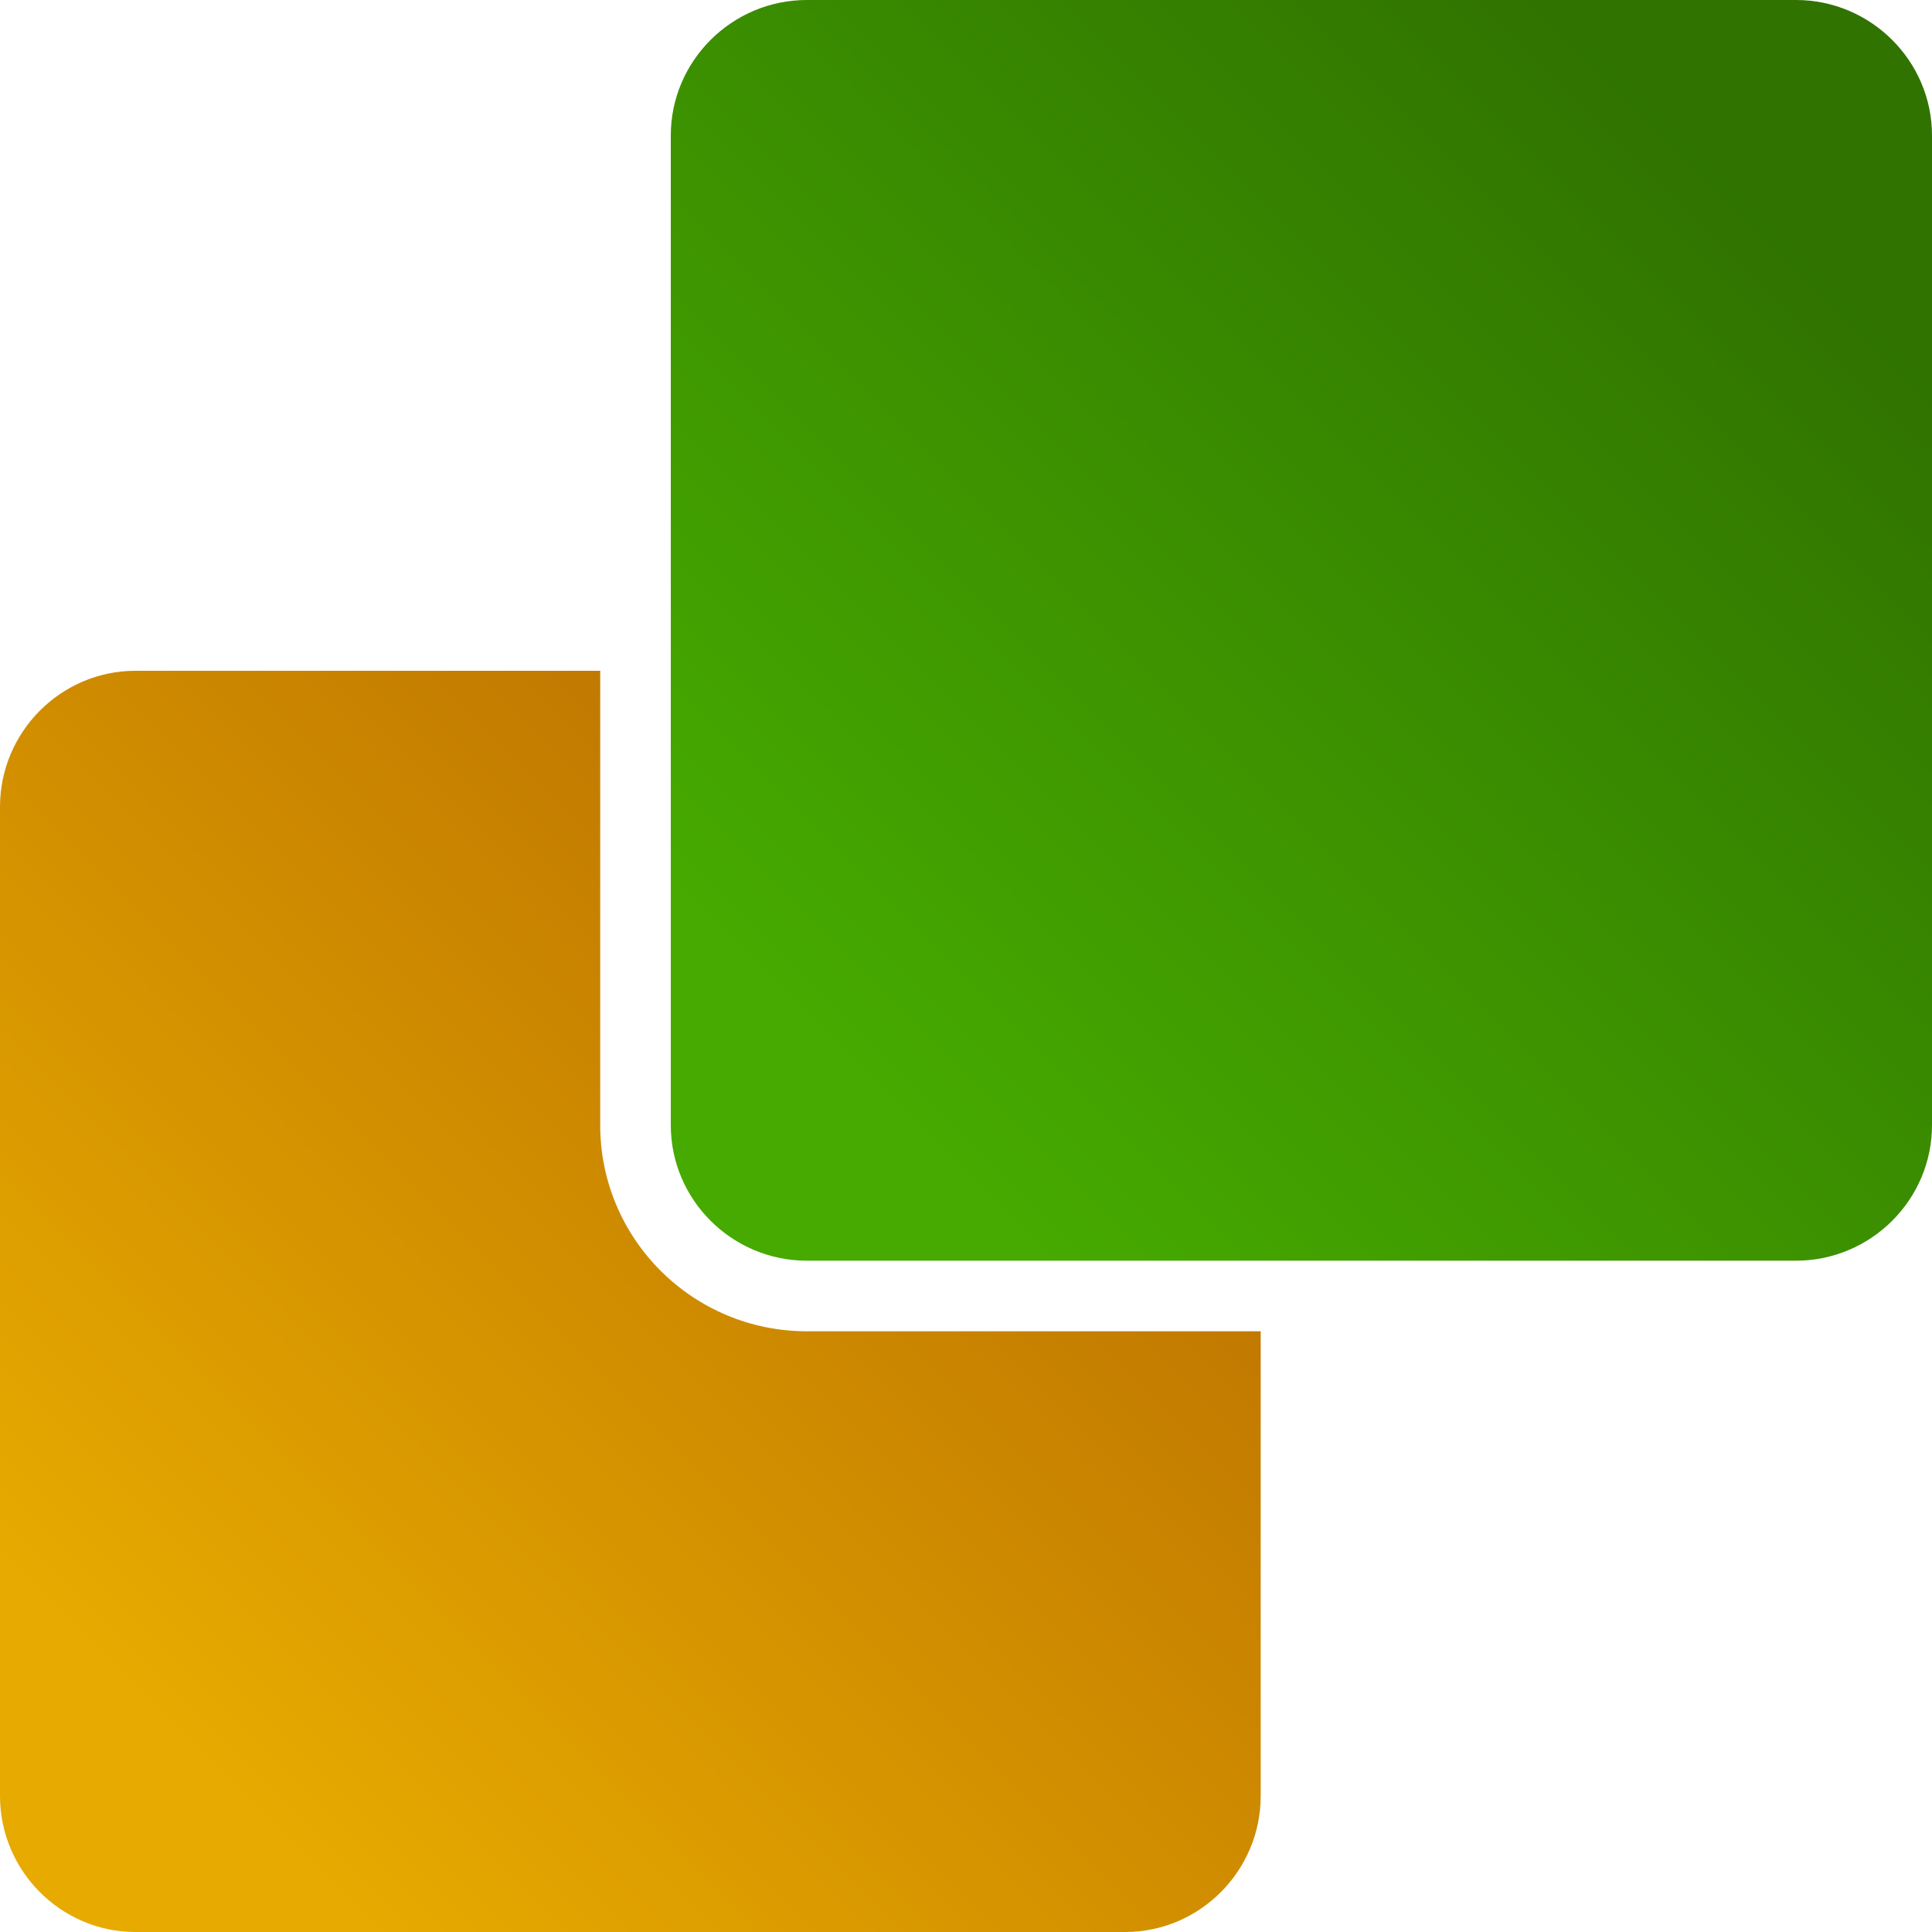 <svg xmlns="http://www.w3.org/2000/svg" xml:space="preserve" width="1000" height="1000" style="shape-rendering:geometricPrecision;text-rendering:geometricPrecision;image-rendering:optimizeQuality;fill-rule:evenodd;clip-rule:evenodd" version="1.0" viewBox="0 0 37.5 37.5"><defs><linearGradient id="b" x1="3.58" x2="20.89" y1="33.91" y2="16.61" gradientUnits="userSpaceOnUse"><stop offset="0" style="stop-opacity:1;stop-color:#e6aa00"/><stop offset="1" style="stop-opacity:1;stop-color:#ba7000"/></linearGradient><linearGradient id="a" x1="16.61" x2="33.91" y1="20.89" y2="3.58" gradientUnits="userSpaceOnUse"><stop offset="0" style="stop-opacity:1;stop-color:#46aa00"/><stop offset="1" style="stop-opacity:1;stop-color:#307300"/></linearGradient></defs><path d="M15.66 24.47h19.2c1.45 0 2.64-1.18 2.64-2.63V2.63C37.5 1.18 36.31 0 34.86 0h-19.2c-1.45 0-2.64 1.18-2.64 2.63v19.21c0 1.45 1.19 2.63 2.64 2.63" style="fill:url(#a);fill-rule:nonzero"/><path d="M2.63 37.5h19.21c1.45 0 2.63-1.19 2.63-2.64v-9.02h-8.81c-2.21 0-4.01-1.79-4.01-4v-8.82H2.63C1.18 13.02 0 14.21 0 15.66v19.2c0 1.45 1.18 2.64 2.63 2.64" style="fill:url(#b);fill-rule:nonzero"/></svg>